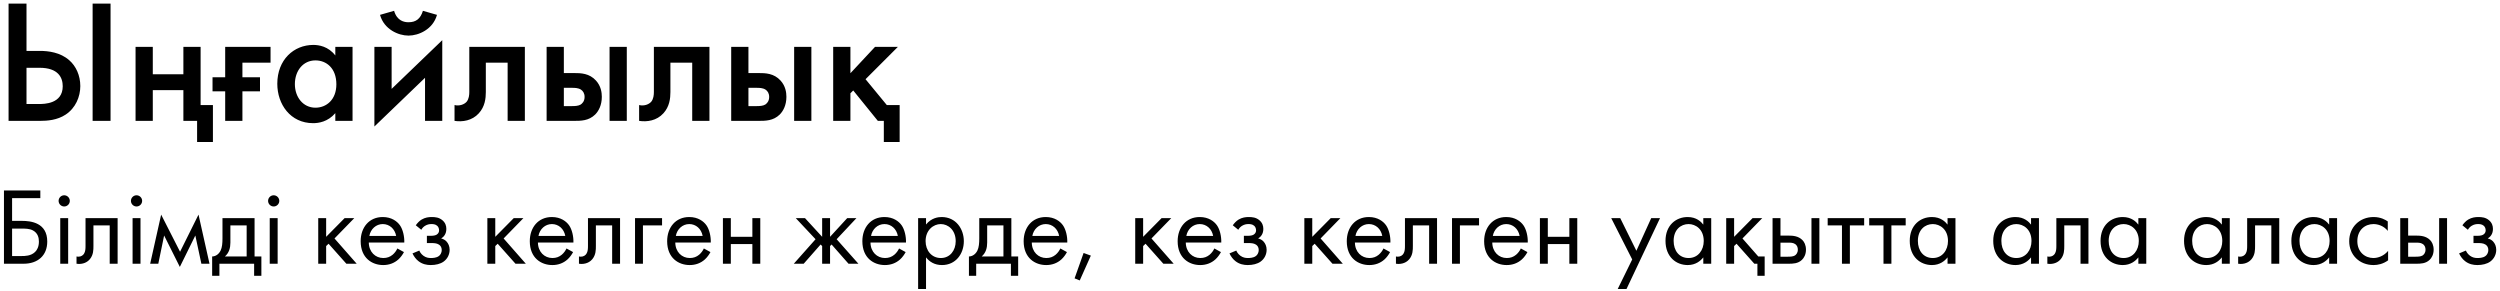 <?xml version="1.0" encoding="UTF-8"?> <svg xmlns="http://www.w3.org/2000/svg" width="455" height="53" viewBox="0 0 455 53" fill="none"> <path d="M1.56 22H7.288C8.6 22 10.424 21.872 11.96 20.848C13.752 19.664 14.616 17.616 14.616 15.664C14.616 13.712 13.816 12.016 12.6 10.96C10.968 9.52 8.792 9.264 7.256 9.264H4.824V0.656H1.56V22ZM4.824 12.336H7.192C10.648 12.336 11.416 14.16 11.416 15.696C11.416 18.928 7.992 18.928 7.128 18.928H4.824V12.336ZM16.856 0.656V22H20.12V0.656H16.856ZM24.672 22H27.808V16.4H33.376V22H35.871V25.84H38.752V19.12H36.511V8.528H33.376V13.52H27.808V8.528H24.672V22ZM40.984 22H44.12V16.624H47.32V14.064H44.12V11.408H49.24V8.528H40.984V14.064H38.68V16.624H40.984V22ZM61.028 10.096C59.748 8.432 58.02 8.176 57.028 8.176C53.475 8.176 50.468 10.864 50.468 15.248C50.468 18.96 52.836 22.416 56.995 22.416C57.956 22.416 59.651 22.192 61.028 20.592V22H64.163V8.528H61.028V10.096ZM57.411 10.992C59.395 10.992 61.219 12.4 61.219 15.344C61.219 18.16 59.395 19.6 57.411 19.6C55.139 19.6 53.667 17.648 53.667 15.312C53.667 12.912 55.139 10.992 57.411 10.992ZM68.14 8.528V23.024L77.356 14.16V22H80.492V7.312L71.276 16.176V8.528H68.14ZM69.164 2.704C69.9 5.36 72.524 6.48 74.348 6.48C76.172 6.48 78.796 5.36 79.532 2.704L76.972 1.968C76.524 3.408 75.724 4.048 74.348 4.048C73.58 4.048 72.268 3.824 71.724 1.968L69.164 2.704ZM95.525 8.528H85.413V16.752C85.413 17.264 85.349 18 84.933 18.512C84.517 18.992 83.653 19.344 82.725 19.12V22C84.165 22.224 85.925 21.968 87.141 20.624C88.261 19.408 88.421 17.904 88.421 16.752V11.408H92.389V22H95.525V8.528ZM99.484 22H104.38C105.724 22 107.132 22 108.316 20.848C108.924 20.24 109.532 19.184 109.532 17.616C109.532 16.816 109.372 15.664 108.476 14.672C107.26 13.328 105.724 13.296 104.412 13.296H102.62V8.528H99.484V22ZM102.62 19.312V15.984H104.092C104.572 15.984 105.212 15.984 105.724 16.304C106.108 16.56 106.396 16.976 106.396 17.648C106.396 18.48 105.916 18.864 105.692 19.024C105.276 19.28 104.668 19.312 104.06 19.312H102.62ZM110.94 22H114.076V8.528H110.94V22ZM129.119 8.528H119.007V16.752C119.007 17.264 118.943 18 118.527 18.512C118.111 18.992 117.247 19.344 116.319 19.12V22C117.759 22.224 119.519 21.968 120.735 20.624C121.855 19.408 122.015 17.904 122.015 16.752V11.408H125.983V22H129.119V8.528ZM133.078 22H137.974C139.318 22 140.726 22 141.91 20.848C142.518 20.24 143.126 19.184 143.126 17.616C143.126 16.816 142.966 15.664 142.07 14.672C140.854 13.328 139.318 13.296 138.006 13.296H136.214V8.528H133.078V22ZM136.214 19.312V15.984H137.686C138.166 15.984 138.806 15.984 139.318 16.304C139.702 16.56 139.99 16.976 139.99 17.648C139.99 18.48 139.51 18.864 139.286 19.024C138.87 19.28 138.262 19.312 137.654 19.312H136.214ZM144.534 22H147.67V8.528H144.534V22ZM151.64 8.528V22H154.776V16.976L155.288 16.464L159.768 22H160.856V25.84H163.736V19.12H161.4L157.528 14.416L163.416 8.528H159.256L154.776 13.328V8.528H151.64ZM0.72 48H4.28C6.9 48 8.6 46.5 8.6 43.96C8.6 40.54 5.64 40.2 4 40.2H2.2V36.06H7.34V34.66H0.72V48ZM2.2 41.6H3.76C4.58 41.6 5.38 41.6 6 41.94C6.92 42.44 7.08 43.32 7.08 43.96C7.08 44.92 6.74 45.52 6.38 45.86C5.62 46.6 4.52 46.6 3.92 46.6H2.2V41.6ZM10.966 39.7V48H12.405V39.7H10.966ZM10.665 36.56C10.665 37.12 11.126 37.58 11.685 37.58C12.245 37.58 12.706 37.12 12.706 36.56C12.706 36 12.245 35.54 11.685 35.54C11.126 35.54 10.665 36 10.665 36.56ZM21.406 39.7H15.566V44.76C15.566 45.26 15.546 45.78 15.286 46.18C15.126 46.44 14.786 46.72 14.246 46.72C14.146 46.72 14.026 46.7 13.926 46.68V48C14.066 48.02 14.226 48.04 14.366 48.04C15.486 48.04 16.106 47.48 16.366 47.16C17.006 46.38 17.006 45.46 17.006 44.76V41.02H19.966V48H21.406V39.7ZM24.13 39.7V48H25.57V39.7H24.13ZM23.829 36.56C23.829 37.12 24.29 37.58 24.849 37.58C25.41 37.58 25.869 37.12 25.869 36.56C25.869 36 25.41 35.54 24.849 35.54C24.29 35.54 23.829 36 23.829 36.56ZM27.33 48H28.81L29.87 42.86L32.73 48.58L35.55 42.86L36.65 48H38.13L36.13 39.06L32.77 45.82L29.33 39.06L27.33 48ZM40.491 39.7V43.4C40.491 44.24 40.431 45.02 40.151 45.6C39.871 46.18 39.331 46.66 38.611 46.68V50.2H39.931V48H46.251V50.2H47.571V46.68H46.331V39.7H40.491ZM44.891 46.68H40.931C41.711 46 41.931 45.1 41.931 44.14V41.02H44.891V46.68ZM49.09 39.7V48H50.531V39.7H49.09ZM48.791 36.56C48.791 37.12 49.251 37.58 49.81 37.58C50.37 37.58 50.831 37.12 50.831 36.56C50.831 36 50.37 35.54 49.81 35.54C49.251 35.54 48.791 36 48.791 36.56ZM57.919 39.7V48H59.359V44.78L59.799 44.36L63.039 48H64.919L60.879 43.4L64.479 39.7H62.719L59.359 43.1V39.7H57.919ZM72.321 45.22C72.141 45.62 71.841 46.04 71.461 46.36C70.981 46.76 70.441 46.96 69.761 46.96C68.321 46.96 67.141 45.86 67.121 44.14H73.581C73.621 43.04 73.321 41.76 72.801 41.02C72.301 40.3 71.281 39.5 69.661 39.5C67.161 39.5 65.641 41.42 65.641 43.9C65.641 46.98 67.741 48.24 69.741 48.24C70.801 48.24 71.741 47.9 72.501 47.22C72.921 46.84 73.281 46.34 73.521 45.88L72.321 45.22ZM67.221 42.94C67.441 41.7 68.441 40.78 69.661 40.78C70.881 40.78 71.861 41.64 72.101 42.94H67.221ZM76.674 41.82C76.874 41.46 77.134 41.24 77.354 41.1C77.774 40.84 78.174 40.78 78.494 40.78C78.754 40.78 79.214 40.78 79.554 41.08C79.774 41.26 79.914 41.58 79.914 41.94C79.914 42.32 79.694 42.56 79.474 42.7C79.354 42.78 79.054 42.92 78.394 42.92H77.694V44.24H78.534C78.914 44.24 79.474 44.24 79.894 44.52C80.174 44.7 80.394 45.02 80.394 45.48C80.394 46.08 80.094 46.46 79.814 46.64C79.374 46.94 78.734 46.96 78.414 46.96C77.974 46.96 77.514 46.88 77.054 46.54C76.594 46.2 76.394 45.8 76.314 45.6L75.074 46.12C75.314 46.64 75.694 47.18 76.174 47.54C76.874 48.08 77.654 48.24 78.394 48.24C79.294 48.24 80.154 48.04 80.754 47.6C81.434 47.1 81.834 46.32 81.834 45.46C81.834 44.82 81.594 44.3 81.254 43.94C81.054 43.72 80.714 43.5 80.294 43.4C80.714 43.14 81.234 42.64 81.234 41.66C81.234 41.08 81.054 40.54 80.514 40.08C79.894 39.56 79.214 39.5 78.554 39.5C78.014 39.5 77.374 39.58 76.734 39.96C76.334 40.2 75.954 40.6 75.674 41L76.674 41.82ZM88.7 39.7V48H90.14V44.78L90.58 44.36L93.82 48H95.7L91.66 43.4L95.26 39.7H93.5L90.14 43.1V39.7H88.7ZM103.102 45.22C102.922 45.62 102.622 46.04 102.242 46.36C101.762 46.76 101.222 46.96 100.542 46.96C99.102 46.96 97.922 45.86 97.902 44.14H104.362C104.402 43.04 104.102 41.76 103.582 41.02C103.082 40.3 102.062 39.5 100.442 39.5C97.942 39.5 96.422 41.42 96.422 43.9C96.422 46.98 98.522 48.24 100.522 48.24C101.582 48.24 102.522 47.9 103.282 47.22C103.702 46.84 104.062 46.34 104.302 45.88L103.102 45.22ZM98.002 42.94C98.222 41.7 99.222 40.78 100.442 40.78C101.662 40.78 102.642 41.64 102.882 42.94H98.002ZM112.851 39.7H107.011V44.76C107.011 45.26 106.991 45.78 106.731 46.18C106.571 46.44 106.231 46.72 105.691 46.72C105.591 46.72 105.471 46.7 105.371 46.68V48C105.511 48.02 105.671 48.04 105.811 48.04C106.931 48.04 107.551 47.48 107.811 47.16C108.451 46.38 108.451 45.46 108.451 44.76V41.02H111.411V48H112.851V39.7ZM115.575 48H117.015V41.02H120.495V39.7H115.575V48ZM128.102 45.22C127.922 45.62 127.622 46.04 127.242 46.36C126.762 46.76 126.222 46.96 125.542 46.96C124.102 46.96 122.922 45.86 122.902 44.14H129.362C129.402 43.04 129.102 41.76 128.582 41.02C128.082 40.3 127.062 39.5 125.442 39.5C122.942 39.5 121.422 41.42 121.422 43.9C121.422 46.98 123.522 48.24 125.522 48.24C126.582 48.24 127.522 47.9 128.282 47.22C128.702 46.84 129.062 46.34 129.302 45.88L128.102 45.22ZM123.002 42.94C123.222 41.7 124.222 40.78 125.442 40.78C126.662 40.78 127.642 41.64 127.882 42.94H123.002ZM131.571 48H133.011V44.42H136.931V48H138.371V39.7H136.931V43.1H133.011V39.7H131.571V48ZM149.631 39.7V43.1L146.511 39.7H144.831L148.431 43.54L144.471 48H146.271L149.351 44.5L149.631 44.78V48H151.071V44.78L151.351 44.5L154.431 48H156.231L152.271 43.54L155.871 39.7H154.191L151.071 43.1V39.7H149.631ZM163.629 45.22C163.449 45.62 163.149 46.04 162.769 46.36C162.289 46.76 161.749 46.96 161.069 46.96C159.629 46.96 158.449 45.86 158.429 44.14H164.889C164.929 43.04 164.629 41.76 164.109 41.02C163.609 40.3 162.589 39.5 160.969 39.5C158.469 39.5 156.949 41.42 156.949 43.9C156.949 46.98 159.049 48.24 161.049 48.24C162.109 48.24 163.049 47.9 163.809 47.22C164.229 46.84 164.589 46.34 164.829 45.88L163.629 45.22ZM158.529 42.94C158.749 41.7 159.749 40.78 160.969 40.78C162.189 40.78 163.169 41.64 163.409 42.94H158.529ZM168.538 46.84C169.158 47.64 170.098 48.24 171.438 48.24C173.958 48.24 175.418 46.18 175.418 43.9C175.418 41.66 173.978 39.5 171.378 39.5C170.778 39.5 169.518 39.64 168.538 40.86V39.7H167.098V52.6H168.538V46.84ZM171.238 46.96C169.538 46.96 168.458 45.58 168.458 43.88C168.458 41.88 169.878 40.78 171.218 40.78C172.558 40.78 173.938 41.86 173.938 43.9C173.938 45.56 172.918 46.96 171.238 46.96ZM178.226 39.7V43.4C178.226 44.24 178.166 45.02 177.886 45.6C177.606 46.18 177.066 46.66 176.346 46.68V50.2H177.666V48H183.986V50.2H185.306V46.68H184.066V39.7H178.226ZM182.626 46.68H178.666C179.446 46 179.666 45.1 179.666 44.14V41.02H182.626V46.68ZM192.985 45.22C192.805 45.62 192.505 46.04 192.125 46.36C191.645 46.76 191.105 46.96 190.425 46.96C188.985 46.96 187.805 45.86 187.785 44.14H194.245C194.285 43.04 193.985 41.76 193.465 41.02C192.965 40.3 191.945 39.5 190.325 39.5C187.825 39.5 186.305 41.42 186.305 43.9C186.305 46.98 188.405 48.24 190.405 48.24C191.465 48.24 192.405 47.9 193.165 47.22C193.585 46.84 193.945 46.34 194.185 45.88L192.985 45.22ZM187.885 42.94C188.105 41.7 189.105 40.78 190.325 40.78C191.545 40.78 192.525 41.64 192.765 42.94H187.885ZM195.574 50.66L196.514 51.04L198.534 46.52L197.214 46.04L195.574 50.66ZM206.61 39.7V48H208.05V44.78L208.49 44.36L211.73 48H213.61L209.57 43.4L213.17 39.7H211.41L208.05 43.1V39.7H206.61ZM221.012 45.22C220.832 45.62 220.532 46.04 220.152 46.36C219.672 46.76 219.132 46.96 218.452 46.96C217.012 46.96 215.832 45.86 215.812 44.14H222.272C222.312 43.04 222.012 41.76 221.492 41.02C220.992 40.3 219.972 39.5 218.352 39.5C215.852 39.5 214.332 41.42 214.332 43.9C214.332 46.98 216.432 48.24 218.432 48.24C219.492 48.24 220.432 47.9 221.192 47.22C221.612 46.84 221.972 46.34 222.212 45.88L221.012 45.22ZM215.912 42.94C216.132 41.7 217.132 40.78 218.352 40.78C219.572 40.78 220.552 41.64 220.792 42.94H215.912ZM225.366 41.82C225.566 41.46 225.826 41.24 226.046 41.1C226.466 40.84 226.866 40.78 227.186 40.78C227.446 40.78 227.906 40.78 228.246 41.08C228.466 41.26 228.606 41.58 228.606 41.94C228.606 42.32 228.386 42.56 228.166 42.7C228.046 42.78 227.746 42.92 227.086 42.92H226.386V44.24H227.226C227.606 44.24 228.166 44.24 228.586 44.52C228.866 44.7 229.086 45.02 229.086 45.48C229.086 46.08 228.786 46.46 228.506 46.64C228.066 46.94 227.426 46.96 227.106 46.96C226.666 46.96 226.206 46.88 225.746 46.54C225.286 46.2 225.086 45.8 225.006 45.6L223.766 46.12C224.006 46.64 224.386 47.18 224.866 47.54C225.566 48.08 226.346 48.24 227.086 48.24C227.986 48.24 228.846 48.04 229.446 47.6C230.126 47.1 230.526 46.32 230.526 45.46C230.526 44.82 230.286 44.3 229.946 43.94C229.746 43.72 229.406 43.5 228.986 43.4C229.406 43.14 229.926 42.64 229.926 41.66C229.926 41.08 229.746 40.54 229.206 40.08C228.586 39.56 227.906 39.5 227.246 39.5C226.706 39.5 226.066 39.58 225.426 39.96C225.026 40.2 224.646 40.6 224.366 41L225.366 41.82ZM237.391 39.7V48H238.831V44.78L239.271 44.36L242.511 48H244.391L240.351 43.4L243.951 39.7H242.191L238.831 43.1V39.7H237.391ZM251.793 45.22C251.613 45.62 251.313 46.04 250.933 46.36C250.453 46.76 249.913 46.96 249.233 46.96C247.793 46.96 246.613 45.86 246.593 44.14H253.053C253.093 43.04 252.793 41.76 252.273 41.02C251.773 40.3 250.753 39.5 249.133 39.5C246.633 39.5 245.113 41.42 245.113 43.9C245.113 46.98 247.213 48.24 249.213 48.24C250.273 48.24 251.213 47.9 251.973 47.22C252.393 46.84 252.753 46.34 252.993 45.88L251.793 45.22ZM246.693 42.94C246.913 41.7 247.913 40.78 249.133 40.78C250.353 40.78 251.333 41.64 251.573 42.94H246.693ZM261.542 39.7H255.702V44.76C255.702 45.26 255.682 45.78 255.422 46.18C255.262 46.44 254.922 46.72 254.382 46.72C254.282 46.72 254.162 46.7 254.062 46.68V48C254.202 48.02 254.362 48.04 254.502 48.04C255.622 48.04 256.242 47.48 256.502 47.16C257.142 46.38 257.142 45.46 257.142 44.76V41.02H260.102V48H261.542V39.7ZM264.266 48H265.706V41.02H269.186V39.7H264.266V48ZM276.793 45.22C276.613 45.62 276.313 46.04 275.933 46.36C275.453 46.76 274.913 46.96 274.233 46.96C272.793 46.96 271.613 45.86 271.593 44.14H278.053C278.093 43.04 277.793 41.76 277.273 41.02C276.773 40.3 275.753 39.5 274.133 39.5C271.633 39.5 270.113 41.42 270.113 43.9C270.113 46.98 272.213 48.24 274.213 48.24C275.273 48.24 276.213 47.9 276.973 47.22C277.393 46.84 277.753 46.34 277.993 45.88L276.793 45.22ZM271.693 42.94C271.913 41.7 272.913 40.78 274.133 40.78C275.353 40.78 276.333 41.64 276.573 42.94H271.693ZM280.262 48H281.702V44.42H285.622V48H287.062V39.7H285.622V43.1H281.702V39.7H280.262V48ZM294.422 52.6H296.022L302.122 39.7H300.522L297.822 45.64L294.882 39.7H293.242L297.062 47.22L294.422 52.6ZM310.001 40.88C309.621 40.38 308.761 39.5 307.161 39.5C305.041 39.5 303.121 40.98 303.121 43.84C303.121 46.76 305.061 48.24 307.161 48.24C308.621 48.24 309.521 47.46 310.001 46.84V48H311.441V39.7H310.001V40.88ZM307.321 40.78C308.601 40.78 310.081 41.72 310.081 43.86C310.081 45.5 309.081 46.96 307.321 46.96C305.601 46.96 304.601 45.62 304.601 43.84C304.601 41.82 305.901 40.78 307.321 40.78ZM314.169 39.7V48H315.609V44.78L316.049 44.36L319.289 48H319.849V50.2H321.169V46.68H320.009L317.129 43.4L320.729 39.7H318.969L315.609 43.1V39.7H314.169ZM322.606 48H325.506C326.326 48 327.226 47.98 327.946 47.3C328.306 46.96 328.686 46.34 328.686 45.44C328.686 44.6 328.366 44.02 328.046 43.7C327.306 42.94 326.266 42.88 325.526 42.88H324.046V39.7H322.606V48ZM324.046 46.72V44.16H325.406C325.866 44.16 326.326 44.16 326.686 44.4C327.106 44.66 327.206 45.08 327.206 45.44C327.206 46.08 326.846 46.38 326.666 46.5C326.326 46.7 325.866 46.72 325.386 46.72H324.046ZM329.686 48H331.126V39.7H329.686V48ZM339.277 41.02V39.7H332.637V41.02H335.237V48H336.677V41.02H339.277ZM346.835 41.02V39.7H340.195V41.02H342.795V48H344.235V41.02H346.835ZM354.454 40.88C354.074 40.38 353.214 39.5 351.614 39.5C349.494 39.5 347.574 40.98 347.574 43.84C347.574 46.76 349.514 48.24 351.614 48.24C353.074 48.24 353.974 47.46 354.454 46.84V48H355.894V39.7H354.454V40.88ZM351.774 40.78C353.054 40.78 354.534 41.72 354.534 43.86C354.534 45.5 353.534 46.96 351.774 46.96C350.054 46.96 349.054 45.62 349.054 43.84C349.054 41.82 350.354 40.78 351.774 40.78ZM369.65 40.88C369.27 40.38 368.41 39.5 366.81 39.5C364.69 39.5 362.77 40.98 362.77 43.84C362.77 46.76 364.71 48.24 366.81 48.24C368.27 48.24 369.17 47.46 369.65 46.84V48H371.09V39.7H369.65V40.88ZM366.97 40.78C368.25 40.78 369.73 41.72 369.73 43.86C369.73 45.5 368.73 46.96 366.97 46.96C365.25 46.96 364.25 45.62 364.25 43.84C364.25 41.82 365.55 40.78 366.97 40.78ZM380.097 39.7H374.257V44.76C374.257 45.26 374.237 45.78 373.977 46.18C373.817 46.44 373.477 46.72 372.937 46.72C372.837 46.72 372.717 46.7 372.617 46.68V48C372.757 48.02 372.917 48.04 373.057 48.04C374.177 48.04 374.797 47.48 375.057 47.16C375.697 46.38 375.697 45.46 375.697 44.76V41.02H378.657V48H380.097V39.7ZM389.181 40.88C388.801 40.38 387.941 39.5 386.341 39.5C384.221 39.5 382.301 40.98 382.301 43.84C382.301 46.76 384.241 48.24 386.341 48.24C387.801 48.24 388.701 47.46 389.181 46.84V48H390.621V39.7H389.181V40.88ZM386.501 40.78C387.781 40.78 389.261 41.72 389.261 43.86C389.261 45.5 388.261 46.96 386.501 46.96C384.781 46.96 383.781 45.62 383.781 43.84C383.781 41.82 385.081 40.78 386.501 40.78ZM404.376 40.88C403.996 40.38 403.136 39.5 401.536 39.5C399.416 39.5 397.496 40.98 397.496 43.84C397.496 46.76 399.436 48.24 401.536 48.24C402.996 48.24 403.896 47.46 404.376 46.84V48H405.816V39.7H404.376V40.88ZM401.696 40.78C402.976 40.78 404.456 41.72 404.456 43.86C404.456 45.5 403.456 46.96 401.696 46.96C399.976 46.96 398.976 45.62 398.976 43.84C398.976 41.82 400.276 40.78 401.696 40.78ZM414.824 39.7H408.984V44.76C408.984 45.26 408.964 45.78 408.704 46.18C408.544 46.44 408.204 46.72 407.664 46.72C407.564 46.72 407.444 46.7 407.344 46.68V48C407.484 48.02 407.644 48.04 407.784 48.04C408.904 48.04 409.524 47.48 409.784 47.16C410.424 46.38 410.424 45.46 410.424 44.76V41.02H413.384V48H414.824V39.7ZM423.908 40.88C423.528 40.38 422.668 39.5 421.068 39.5C418.948 39.5 417.028 40.98 417.028 43.84C417.028 46.76 418.968 48.24 421.068 48.24C422.528 48.24 423.428 47.46 423.908 46.84V48H425.348V39.7H423.908V40.88ZM421.228 40.78C422.508 40.78 423.988 41.72 423.988 43.86C423.988 45.5 422.988 46.96 421.228 46.96C419.508 46.96 418.508 45.62 418.508 43.84C418.508 41.82 419.808 40.78 421.228 40.78ZM434.575 40.3C434.175 40.02 433.315 39.5 431.995 39.5C429.435 39.5 427.555 41.36 427.555 43.9C427.555 46.4 429.415 48.24 431.995 48.24C432.775 48.24 433.735 48.04 434.635 47.38V45.66C433.875 46.58 432.815 46.96 431.955 46.96C430.475 46.96 429.035 45.9 429.035 43.88C429.035 41.86 430.435 40.78 431.975 40.78C432.715 40.78 433.815 41.06 434.575 42.02V40.3ZM436.844 48H439.744C440.564 48 441.464 47.98 442.184 47.3C442.544 46.96 442.924 46.34 442.924 45.44C442.924 44.6 442.604 44.02 442.284 43.7C441.544 42.94 440.504 42.88 439.764 42.88H438.284V39.7H436.844V48ZM438.284 46.72V44.16H439.644C440.104 44.16 440.564 44.16 440.924 44.4C441.344 44.66 441.444 45.08 441.444 45.44C441.444 46.08 441.084 46.38 440.904 46.5C440.564 46.7 440.104 46.72 439.624 46.72H438.284ZM443.924 48H445.364V39.7H443.924V48ZM449.155 41.82C449.355 41.46 449.615 41.24 449.835 41.1C450.255 40.84 450.655 40.78 450.975 40.78C451.235 40.78 451.695 40.78 452.035 41.08C452.255 41.26 452.395 41.58 452.395 41.94C452.395 42.32 452.175 42.56 451.955 42.7C451.835 42.78 451.535 42.92 450.875 42.92H450.175V44.24H451.015C451.395 44.24 451.955 44.24 452.375 44.52C452.655 44.7 452.875 45.02 452.875 45.48C452.875 46.08 452.575 46.46 452.295 46.64C451.855 46.94 451.215 46.96 450.895 46.96C450.455 46.96 449.995 46.88 449.535 46.54C449.075 46.2 448.875 45.8 448.795 45.6L447.555 46.12C447.795 46.64 448.175 47.18 448.655 47.54C449.355 48.08 450.135 48.24 450.875 48.24C451.775 48.24 452.635 48.04 453.235 47.6C453.915 47.1 454.315 46.32 454.315 45.46C454.315 44.82 454.075 44.3 453.735 43.94C453.535 43.72 453.195 43.5 452.775 43.4C453.195 43.14 453.715 42.64 453.715 41.66C453.715 41.08 453.535 40.54 452.995 40.08C452.375 39.56 451.695 39.5 451.035 39.5C450.495 39.5 449.855 39.58 449.215 39.96C448.815 40.2 448.435 40.6 448.155 41L449.155 41.82Z" fill="black"></path> </svg> 